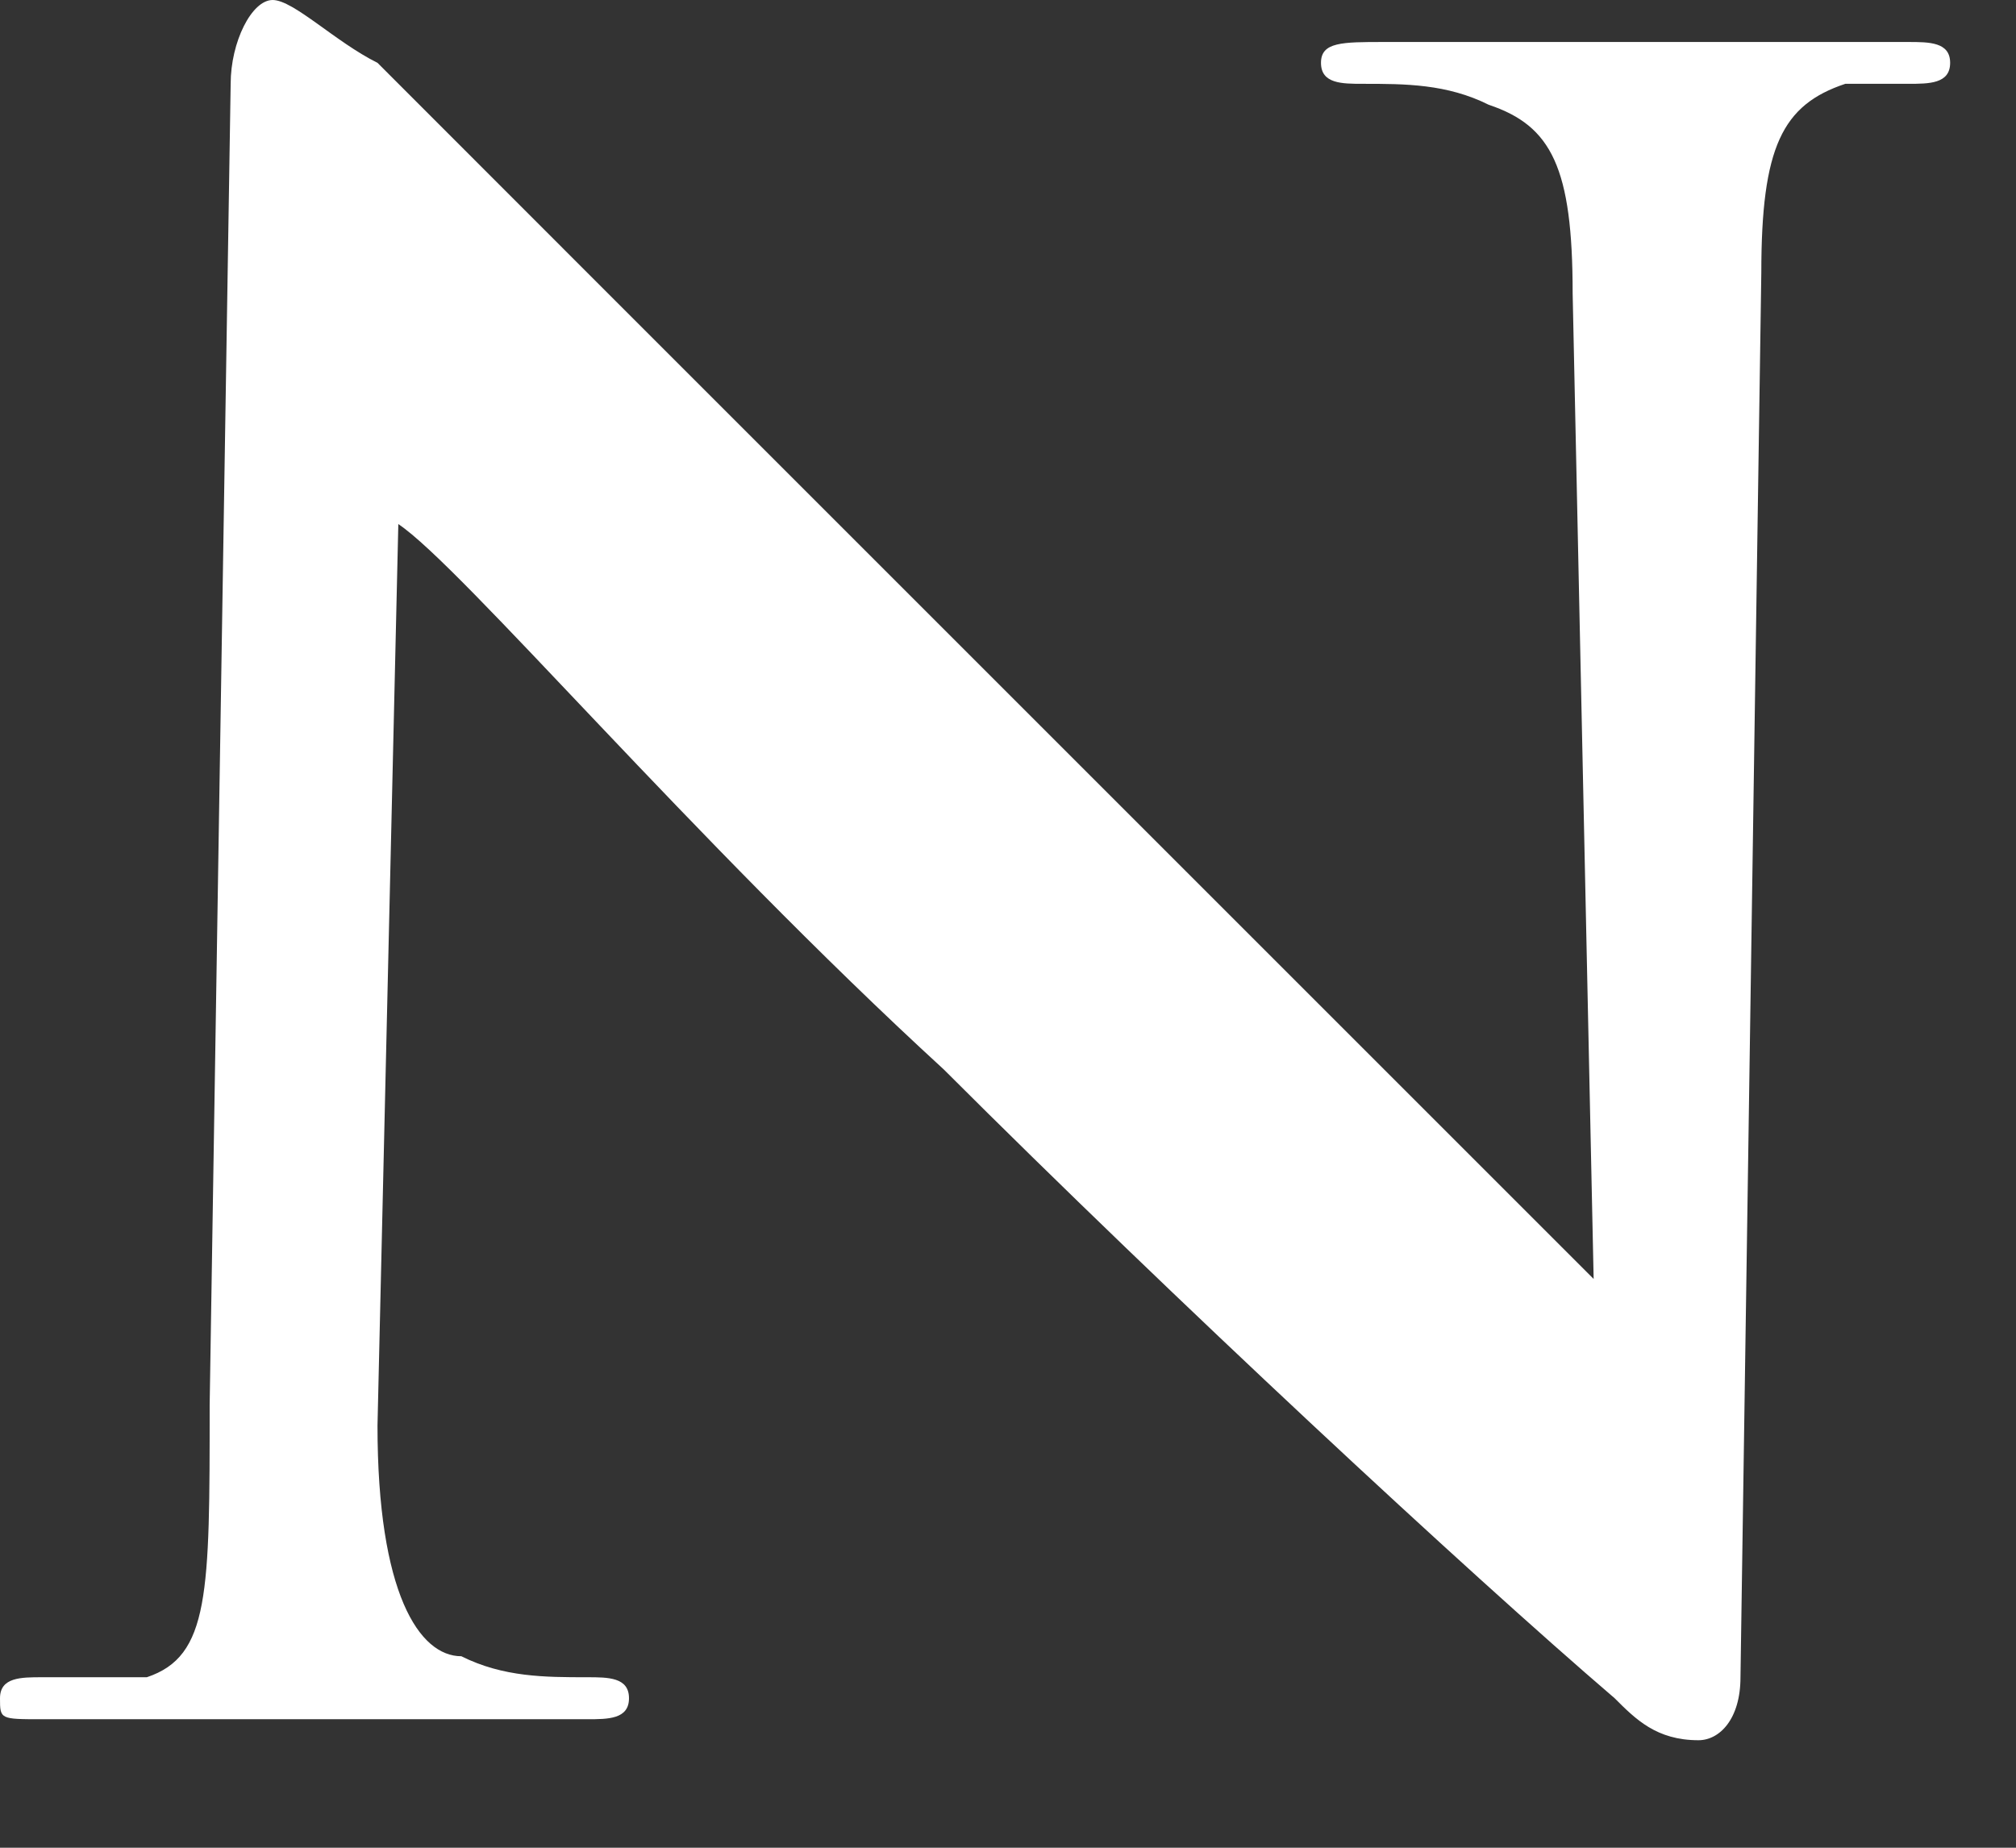 <?xml version="1.0" encoding="utf-8"?>
<svg xmlns="http://www.w3.org/2000/svg" fill="none" height="100%" overflow="visible" preserveAspectRatio="none" style="display: block;" viewBox="0 0 12 11" width="100%">
<rect x="0" y="0" width="12" height="11" fill="#333333" stroke="none"/>
<path d="M2.247 8.487C2.247 9.486 2.496 9.86 2.746 9.86C2.996 9.985 3.245 9.985 3.495 9.985C3.62 9.985 3.744 9.985 3.744 10.11C3.744 10.235 3.62 10.235 3.495 10.235C2.621 10.235 1.997 10.235 1.747 10.235C1.623 10.235 0.999 10.235 0.25 10.235C1.52324e-05 10.235 0 10.235 0 10.11C0 9.985 0.125 9.985 0.25 9.985C0.374 9.985 0.624 9.985 0.874 9.985C1.248 9.86 1.248 9.486 1.248 8.363L1.373 0.499C1.373 0.25 1.498 0 1.623 0C1.747 0 1.997 0.25 2.247 0.374C2.371 0.499 4.493 2.621 6.49 4.618C7.364 5.492 9.236 7.364 9.486 7.614L9.361 1.747C9.361 0.999 9.236 0.749 8.862 0.624C8.612 0.499 8.363 0.499 8.113 0.499C7.988 0.499 7.863 0.499 7.863 0.374C7.863 0.25 7.988 0.25 8.238 0.25C8.987 0.25 9.736 0.25 9.985 0.25C10.11 0.25 10.609 0.25 11.358 0.25C11.483 0.25 11.608 0.25 11.608 0.374C11.608 0.499 11.483 0.499 11.358 0.499C11.233 0.499 11.108 0.499 10.984 0.499C10.609 0.624 10.484 0.874 10.484 1.623L10.36 9.985C10.36 10.235 10.235 10.36 10.11 10.36C9.86 10.36 9.736 10.235 9.611 10.11C8.737 9.361 6.99 7.738 5.617 6.366C4.119 4.993 2.746 3.37 2.371 3.12L2.247 8.487Z" fill="white" id="Vector"/>
</svg>
